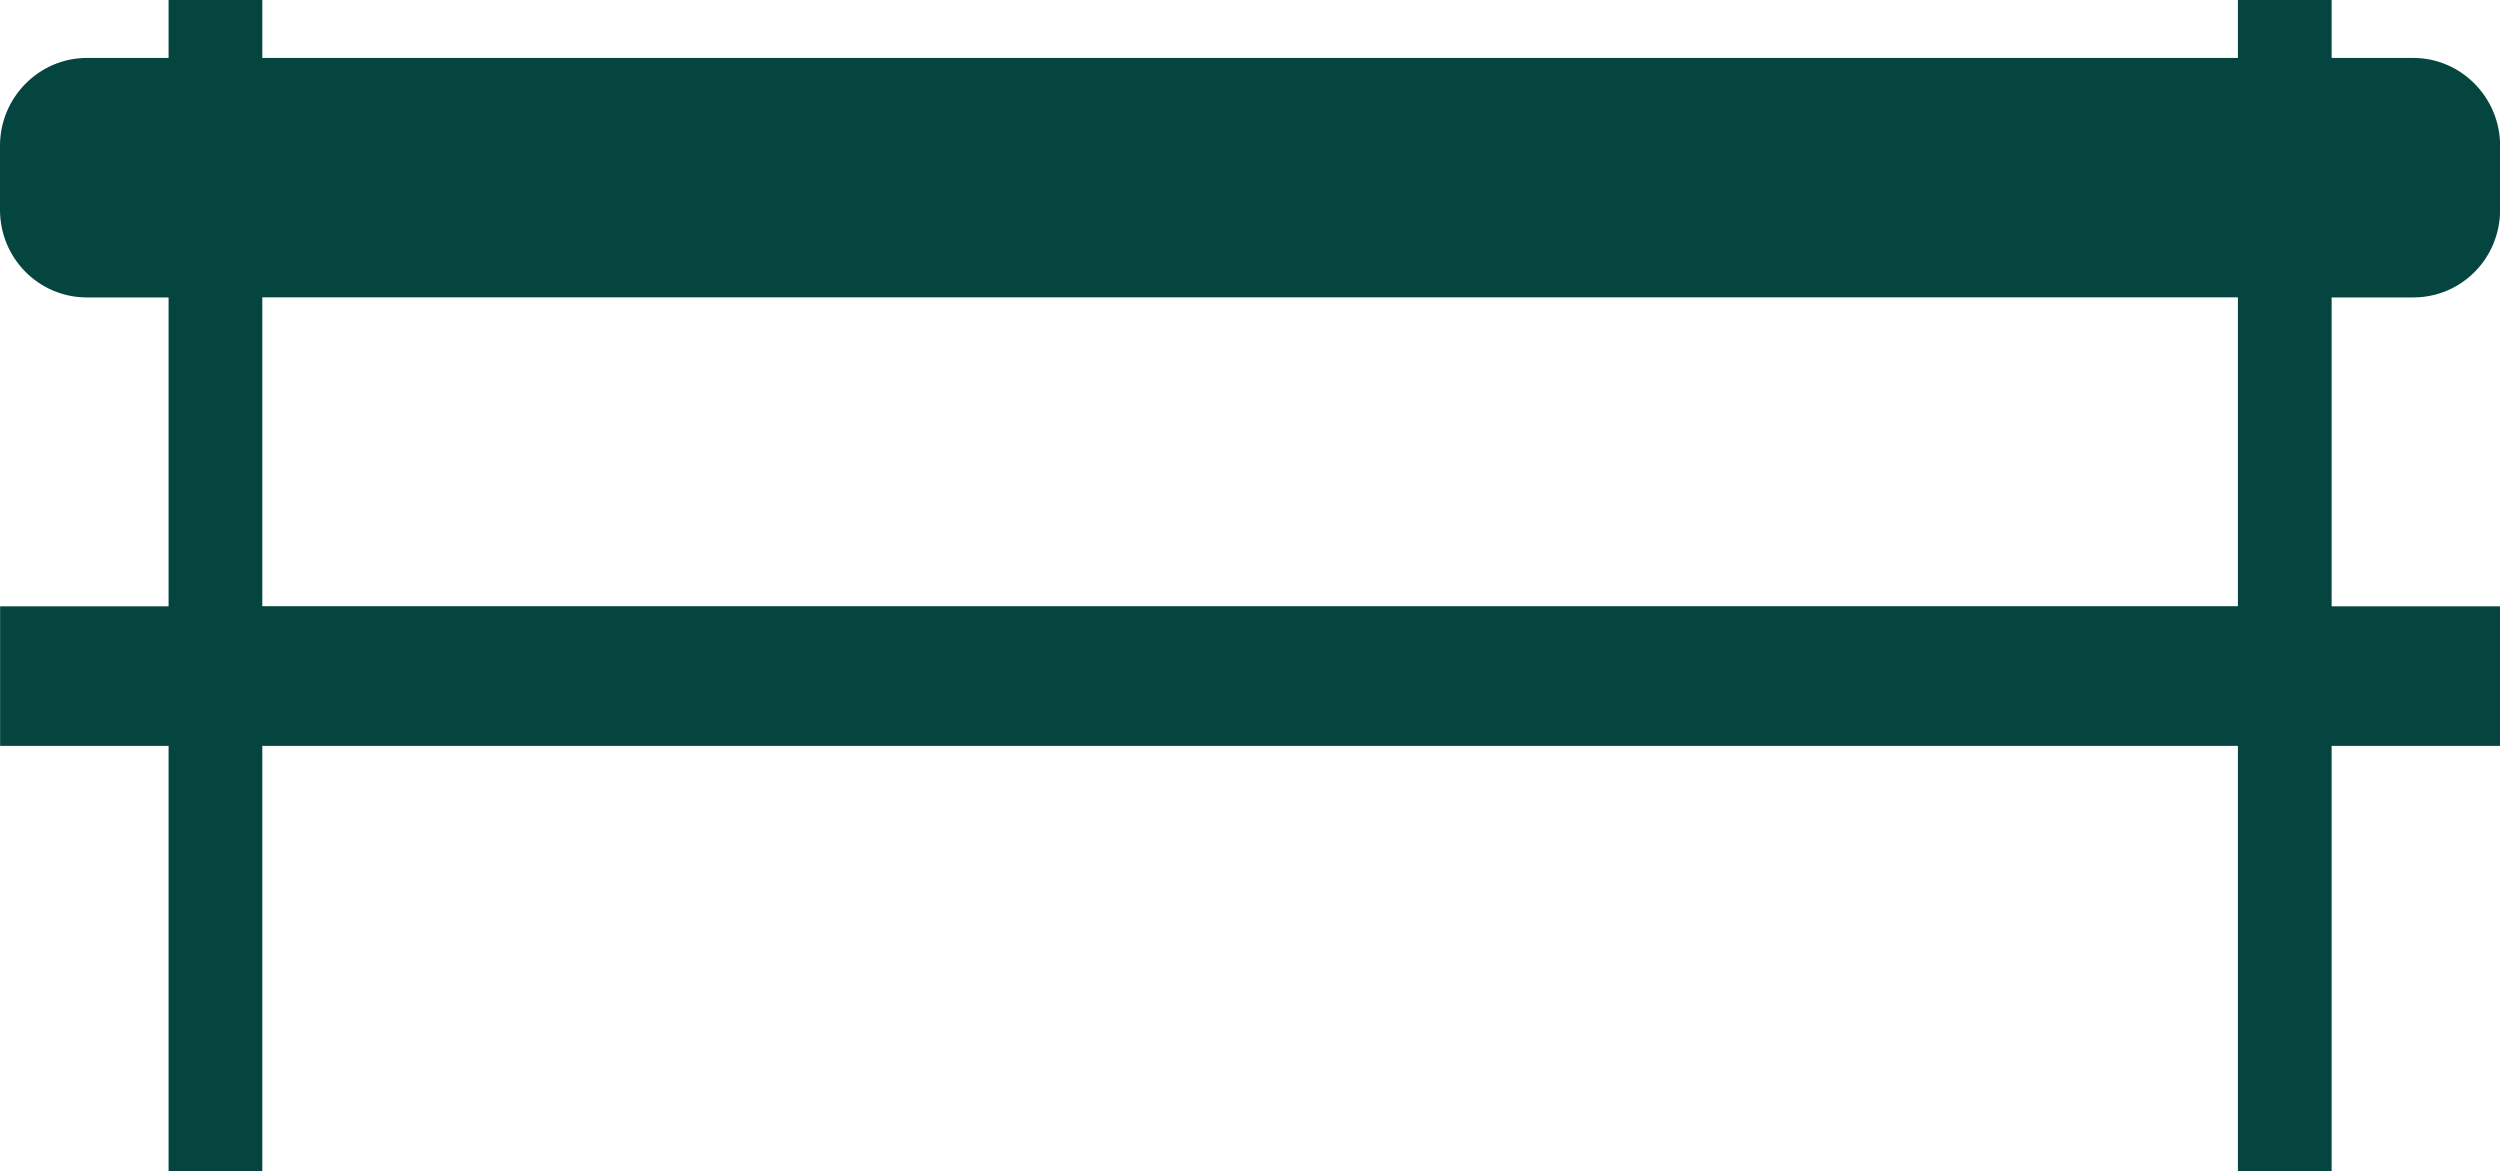 <?xml version="1.0" encoding="UTF-8" standalone="no"?>
<!-- Created with Inkscape (http://www.inkscape.org/) -->

<svg
   width="22.912mm"
   height="10.736mm"
   viewBox="0 0 22.912 10.736"
   version="1.1"
   id="svg51556"
   xml:space="preserve"
   xmlns="http://www.w3.org/2000/svg"
   xmlns:svg="http://www.w3.org/2000/svg"><defs
     id="defs51553" /><g
     id="layer1"
     transform="translate(-130.804,-96.336)"><path
       d="m 132.349,96.336 v 0.531 h -0.748 c -0.44,0 -0.797,0.363 -0.797,0.804 v 0.587 c 0,0.447 0.357,0.804 0.797,0.804 h 0.748 v 2.831 h -1.544 v 1.279 h 1.544 v 3.901 h 0.859 v -3.901 h 18.106 v 3.901 h 0.859 v -3.901 h 1.544 v -1.279 h -1.544 v -2.831 h 0.748 c 0.44,0 0.796,-0.356 0.796,-0.804 v -0.587 c 0,-0.44 -0.356,-0.804 -0.796,-0.804 h -0.748 v -0.531 h -0.859 v 0.531 h -18.106 v -0.531 z m 0.859,2.725 h 18.106 v 2.831 h -18.106 z"
       style="fill:#04453f;fill-opacity:1;fill-rule:evenodd;stroke:none;stroke-width:0.353"
       id="path276"
       clip-path="url(#clipPath51582)" /></g></svg>
